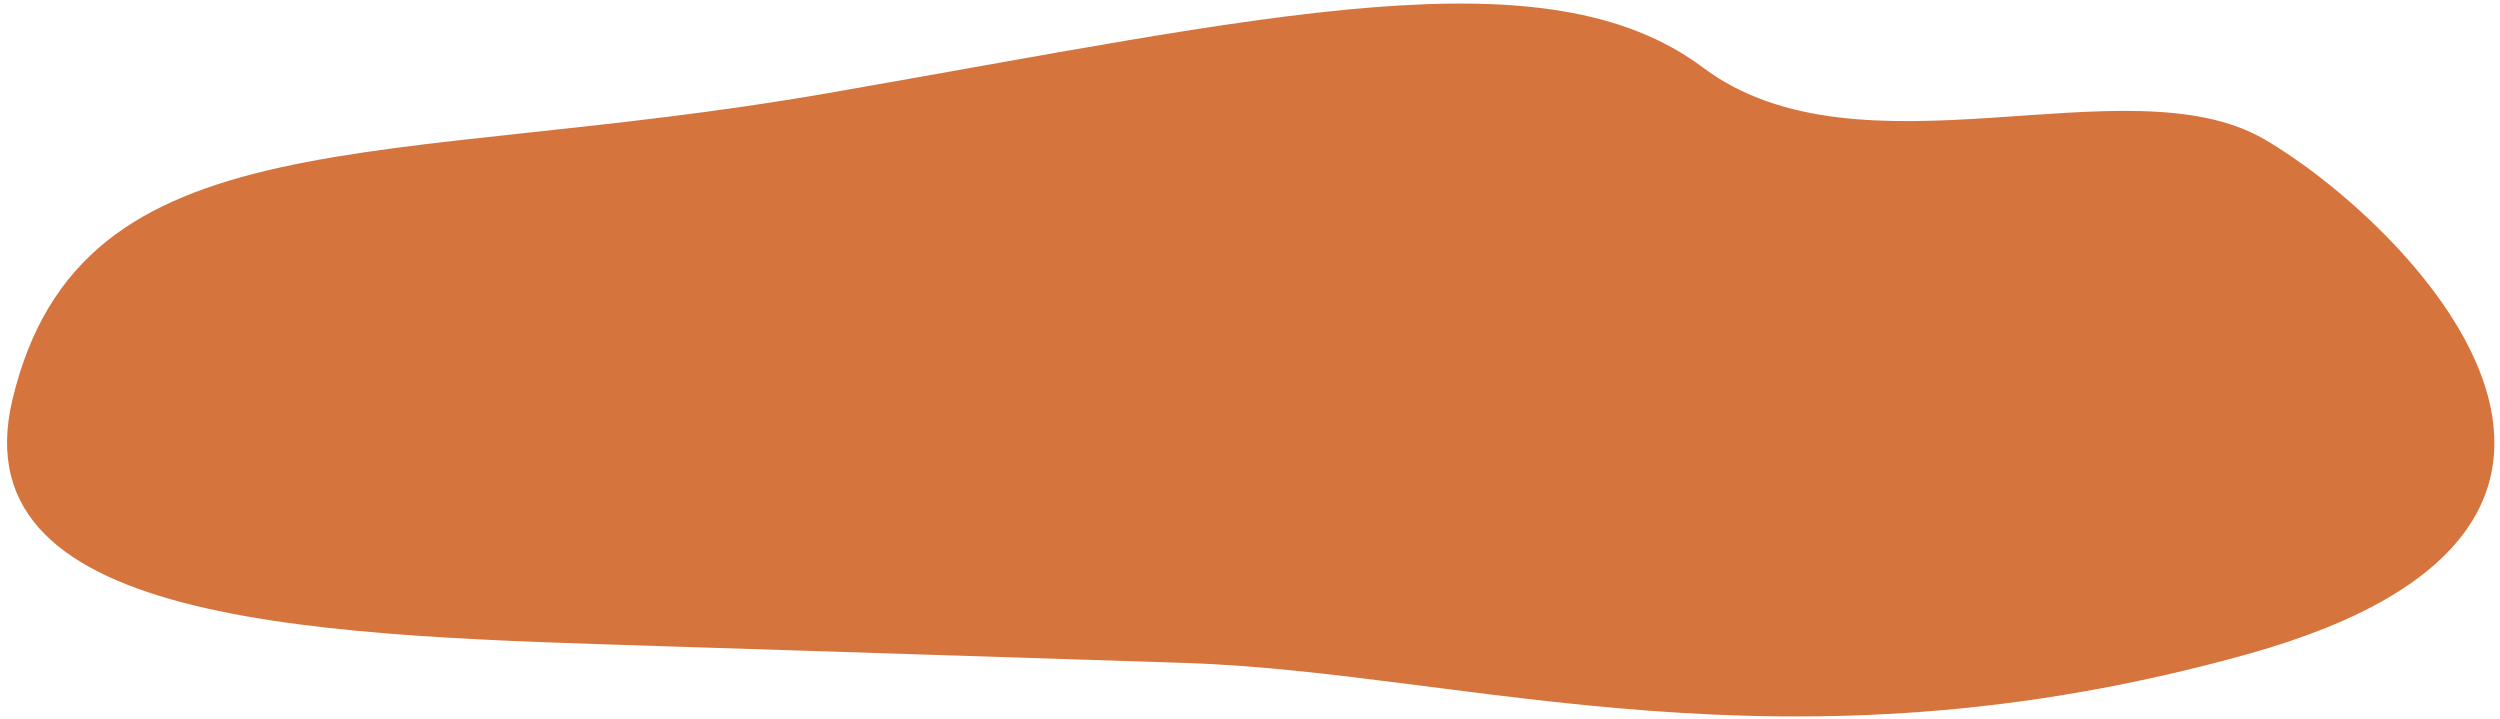 <?xml version="1.0" encoding="UTF-8"?> <svg xmlns="http://www.w3.org/2000/svg" width="233" height="67" viewBox="0 0 233 67" fill="none"> <path d="M1.154 37.273C-3.936 58.721 30.965 59.239 62.449 60.248L110.425 61.785C136.911 62.634 166.092 73.074 209.502 60.958C252.912 48.841 223.808 20.395 211.039 12.982C198.27 5.569 173.382 17.278 158.726 6.303C144.07 -4.672 118.359 1.508 77.108 8.691C35.857 15.874 7.515 10.463 1.154 37.273Z" fill="#D6743E"></path> </svg> 
